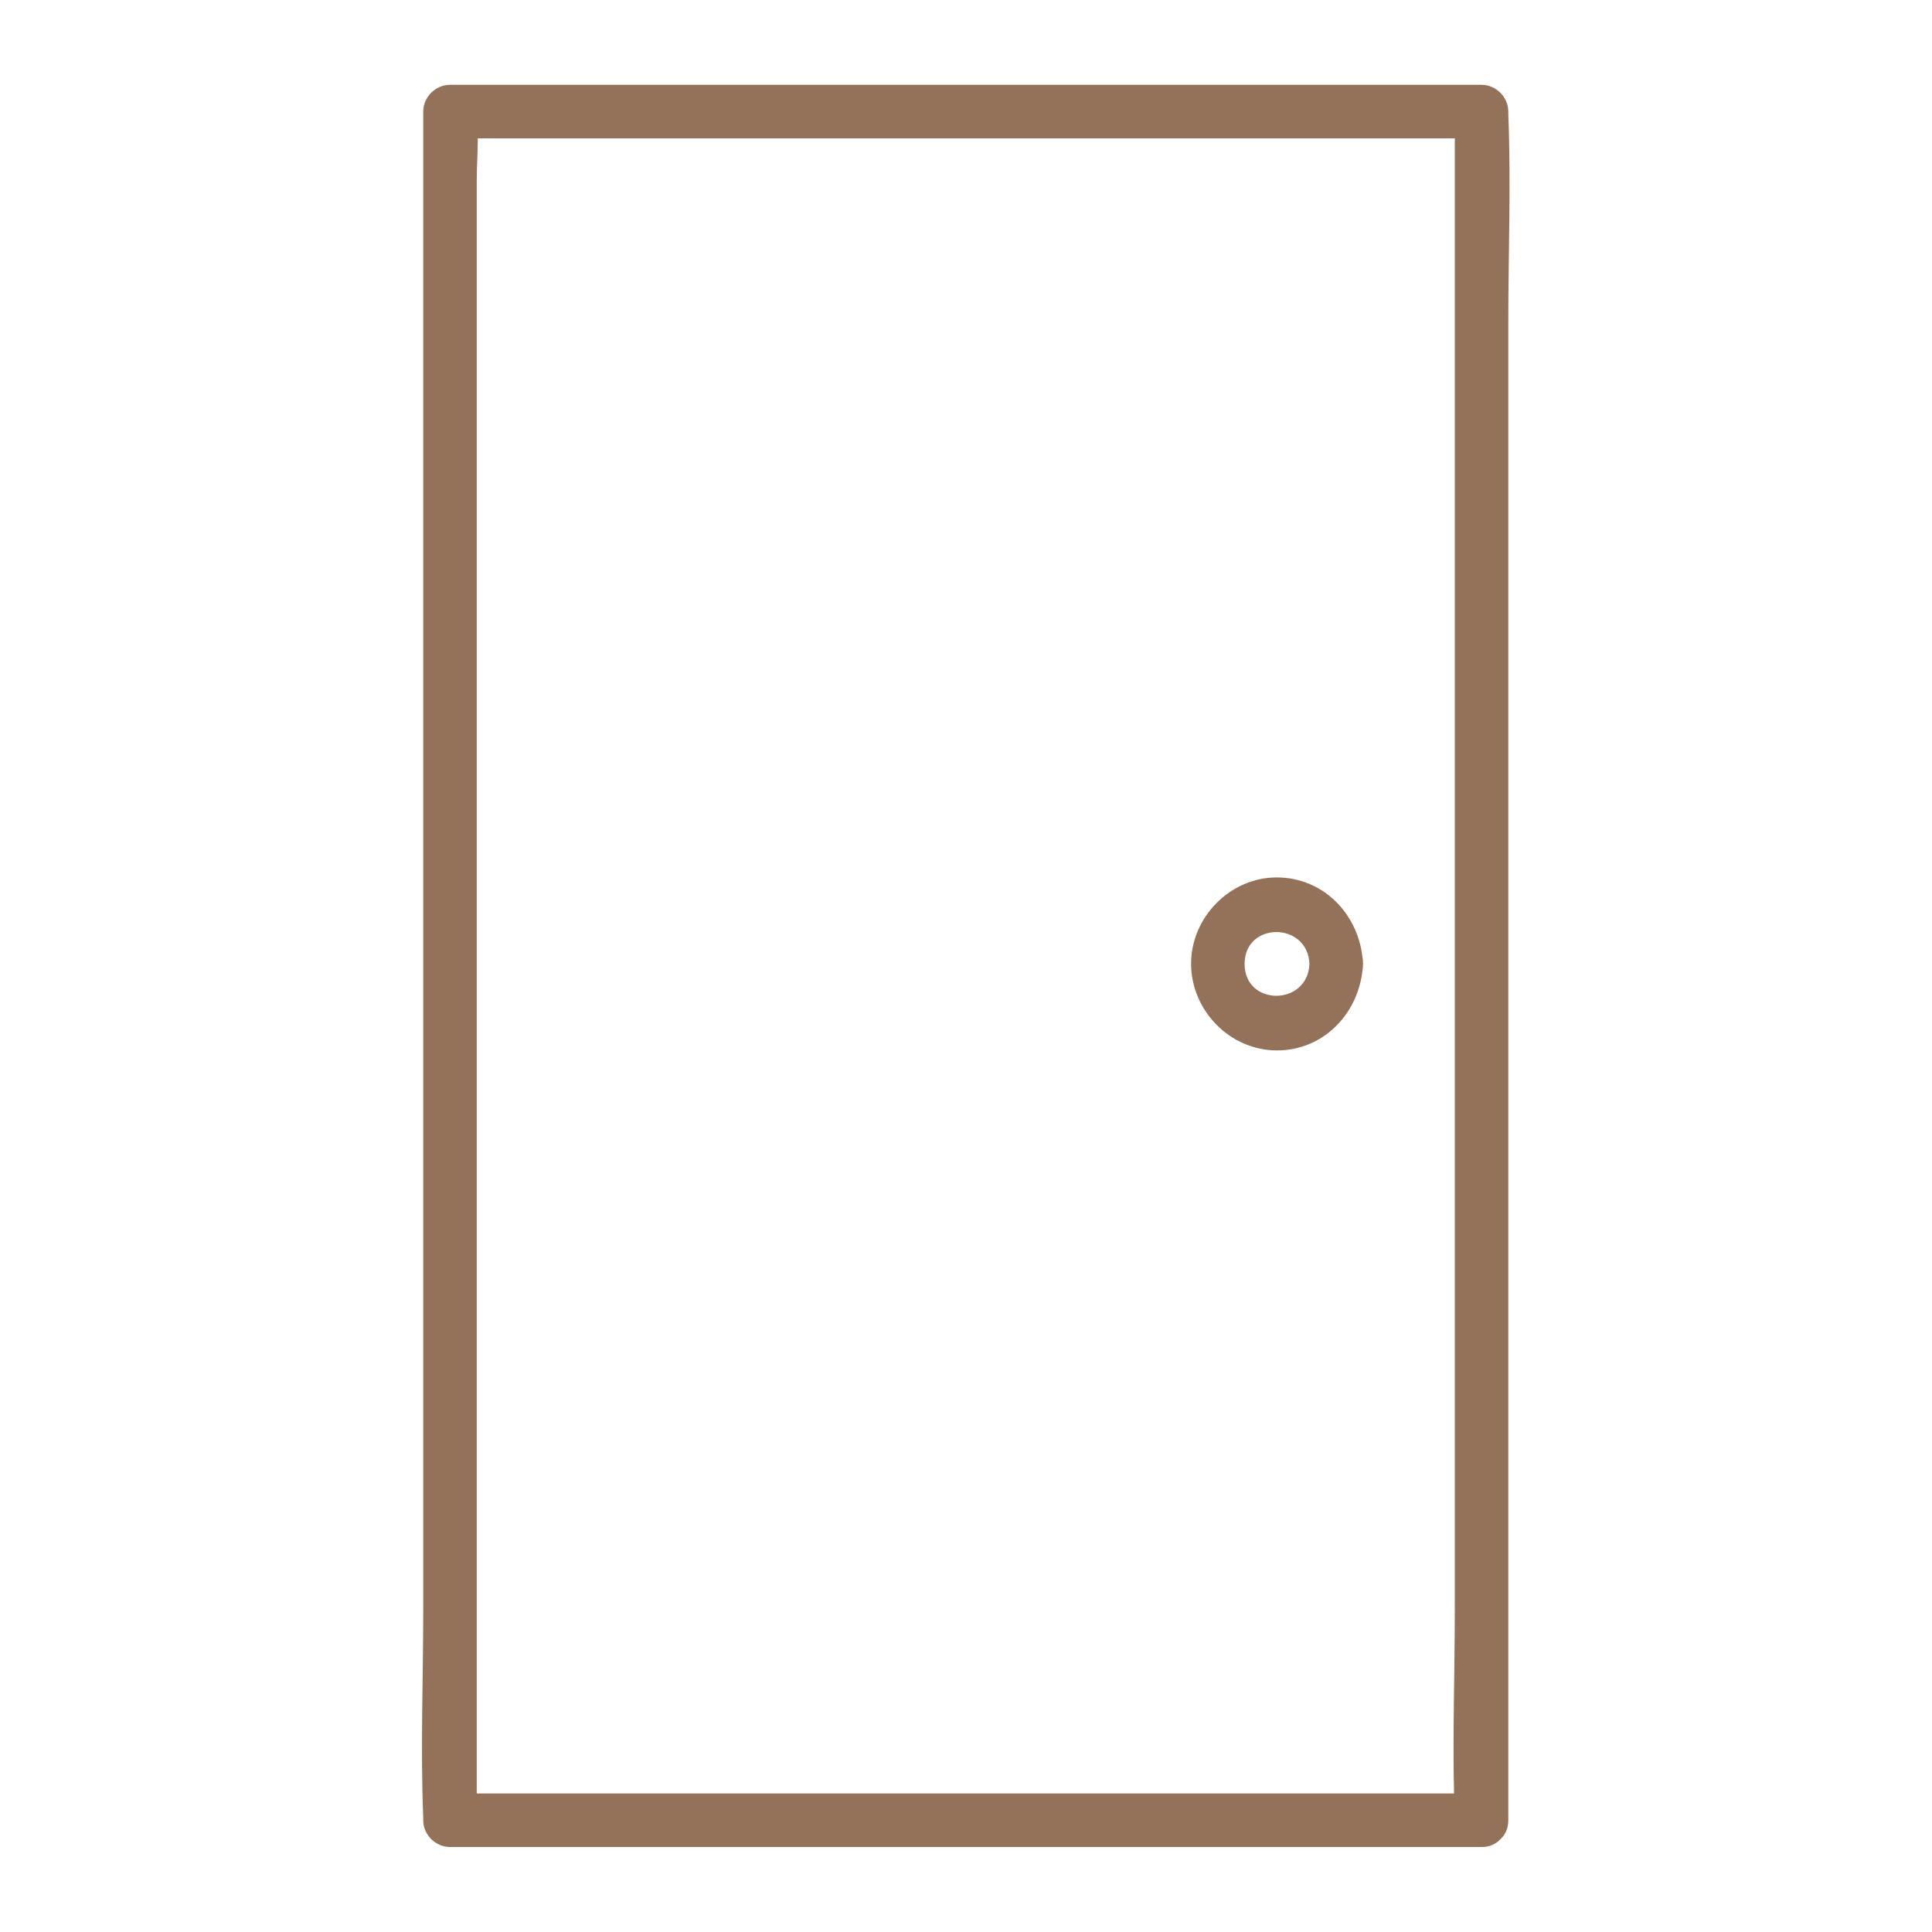 <svg xmlns="http://www.w3.org/2000/svg" xmlns:xlink="http://www.w3.org/1999/xlink" width="500" zoomAndPan="magnify" viewBox="0 0 375 375" height="500" preserveAspectRatio="xMidYMid meet" version="1.0"><defs><clipPath id="62b0f587ff"><path d="M 81.637 16.246 L 293 16.246 L 293 358.996 L 81.637 358.996 Z M 81.637 16.246 " clip-rule="nonzero"/></clipPath></defs><g clip-path="url(#62b0f587ff)"><path fill="#947259" d="M 292.762 22.207 C 292.754 22.023 292.762 21.84 292.762 21.66 C 292.762 18.852 290.383 16.465 287.566 16.465 L 87.34 16.465 C 84.531 16.465 82.148 18.844 82.148 21.66 L 82.148 312.539 C 82.148 325.906 81.609 339.402 82.148 352.762 C 82.152 352.941 82.148 353.125 82.148 353.309 C 82.148 356.117 84.527 358.504 87.34 358.504 L 287.566 358.504 C 289.16 358.504 290.367 357.91 291.203 357.012 C 292.141 356.176 292.762 354.945 292.762 353.309 L 292.762 62.43 C 292.762 49.062 293.301 35.566 292.762 22.207 Z M 219.801 348.113 L 92.535 348.113 L 92.535 35.199 C 92.535 32.492 92.73 29.652 92.746 26.852 L 282.375 26.852 L 282.375 312.539 C 282.375 324.359 281.957 336.277 282.23 348.113 Z M 219.801 348.113 " fill-opacity="1" fill-rule="nonzero"/></g><path fill="#947259" d="M 247.871 170.309 C 238.797 170.27 231.156 178.055 231.191 187.098 C 231.223 196.172 238.738 203.887 247.871 203.887 C 256.789 203.887 263.488 196.918 264.445 188.441 C 264.531 188.027 264.574 187.582 264.555 187.098 C 264.574 186.613 264.531 186.172 264.449 185.758 C 263.492 177.266 256.789 170.34 247.871 170.309 Z M 241.578 187.098 C 241.578 178.832 253.836 178.867 254.164 187.098 C 253.836 195.316 241.578 195.363 241.578 187.098 Z M 241.578 187.098 " fill-opacity="1" fill-rule="nonzero"/></svg>